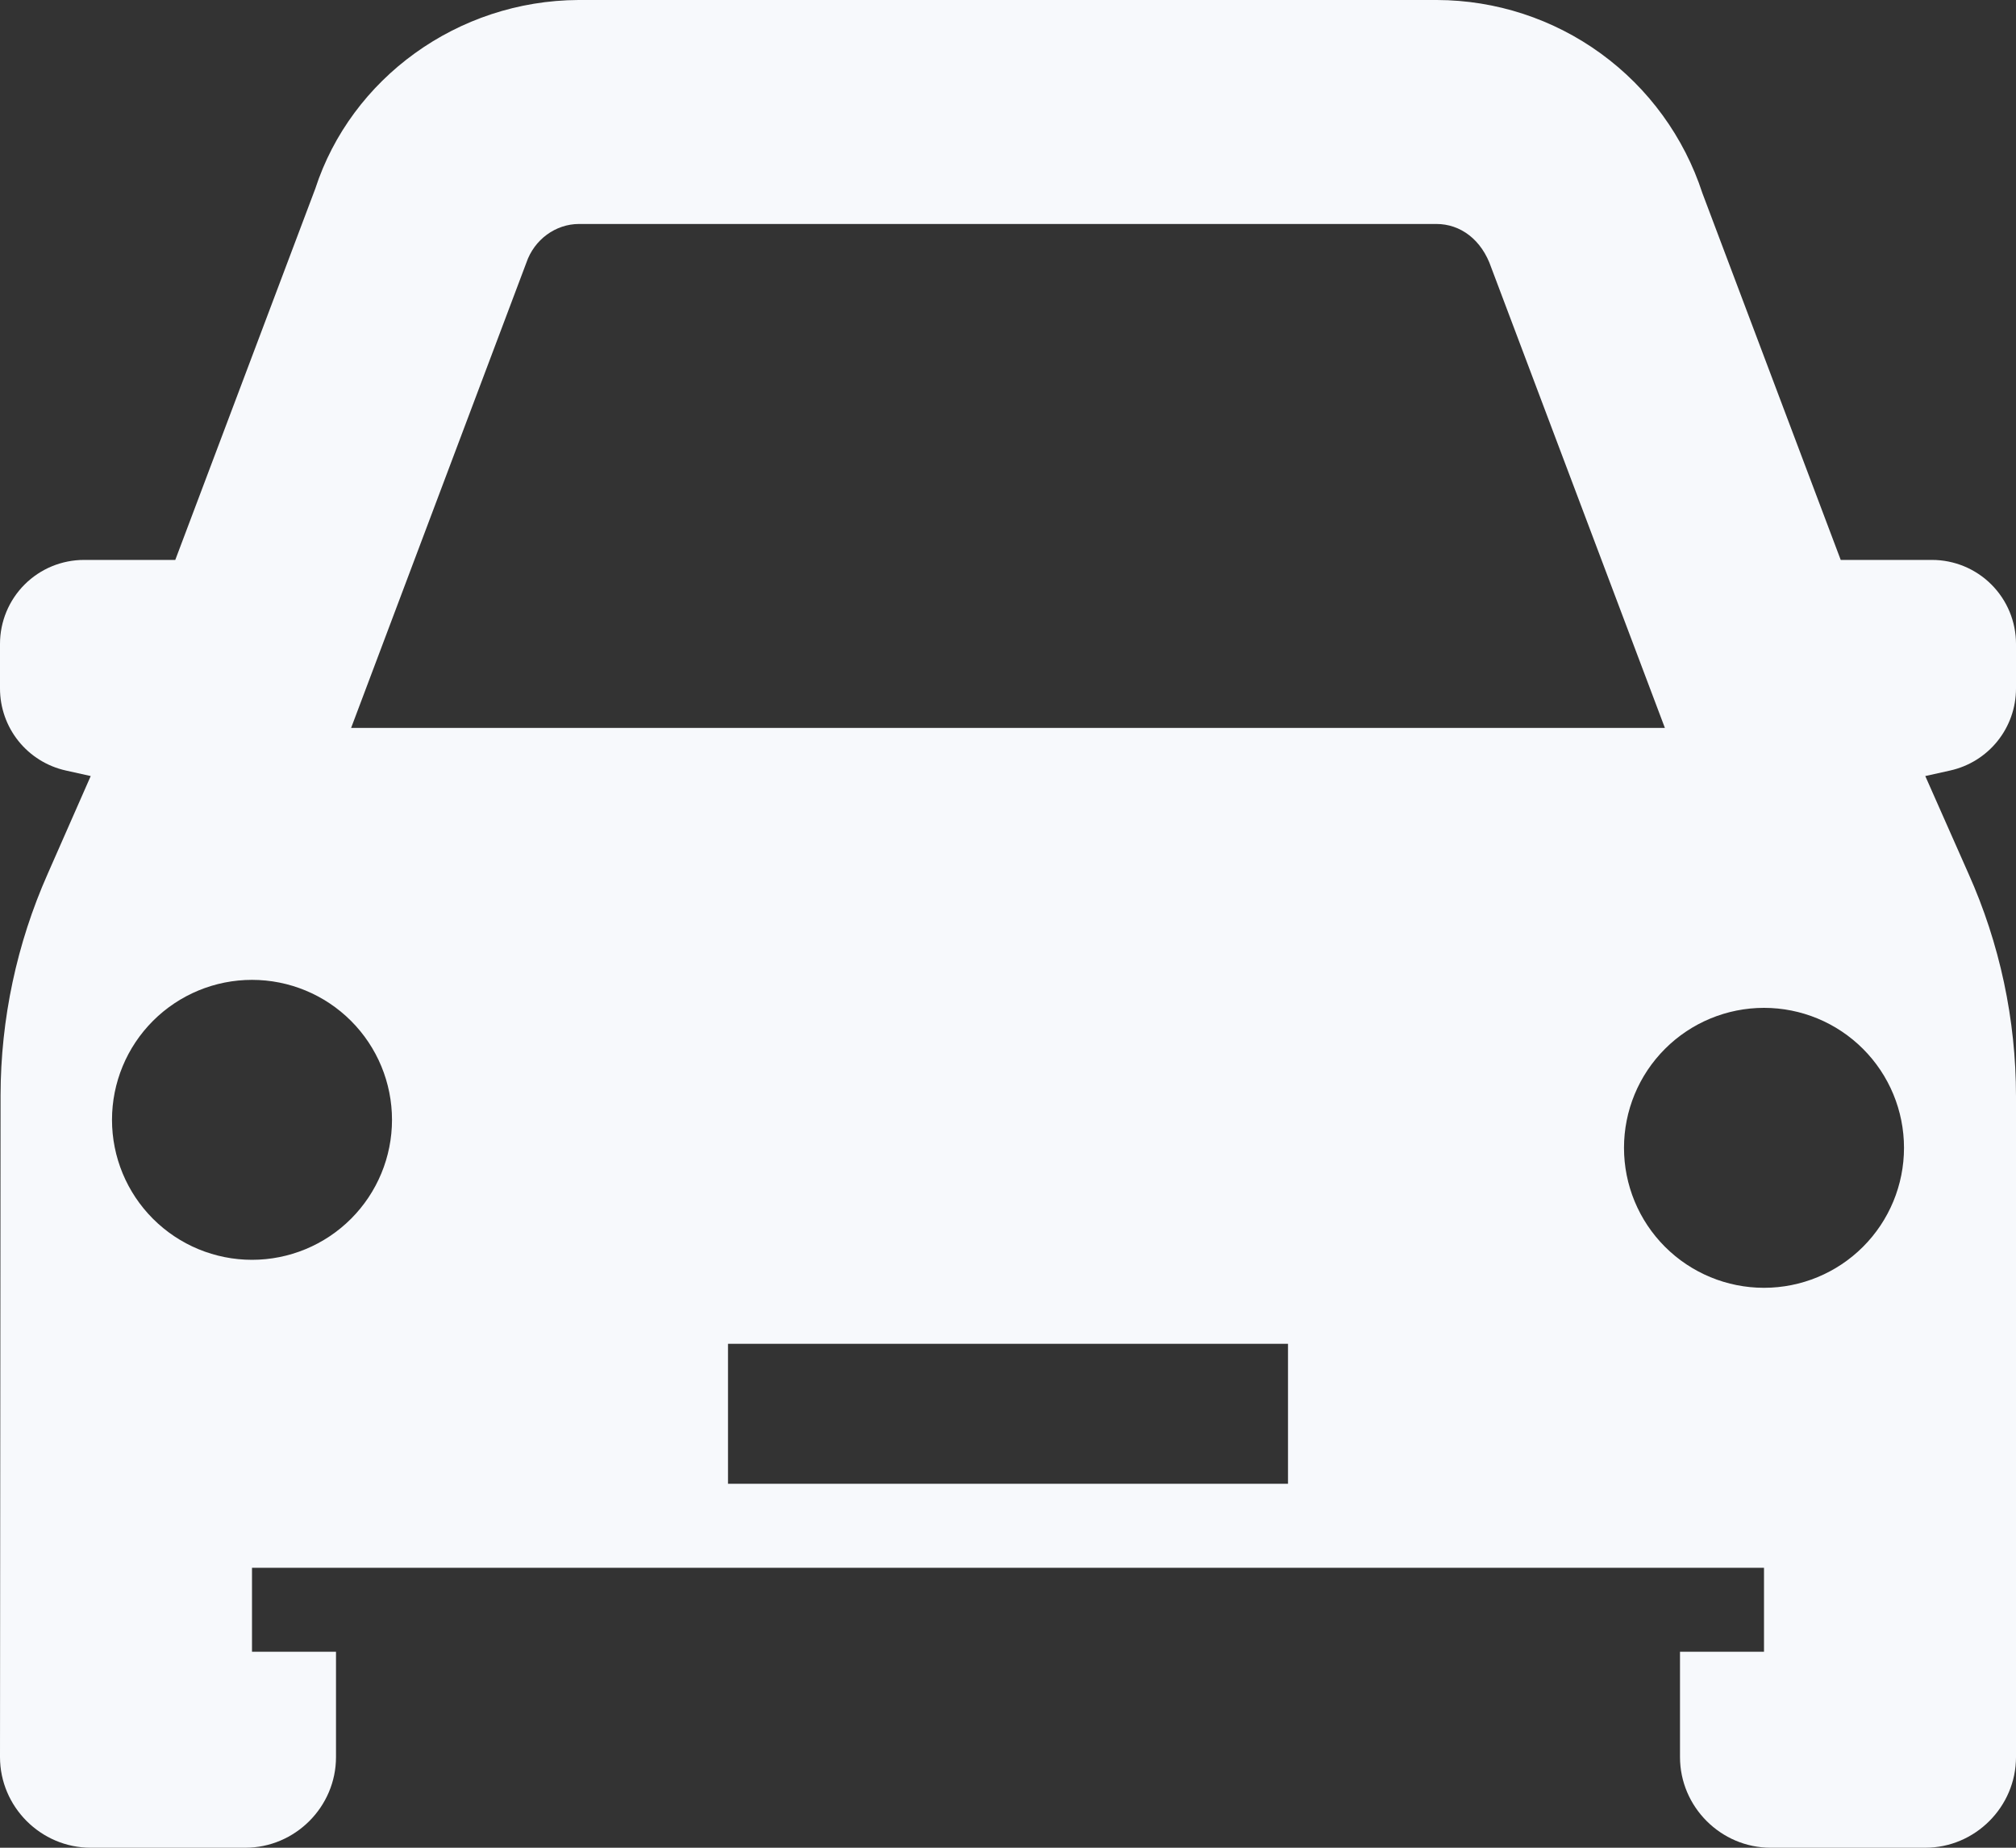 <?xml version="1.0" encoding="UTF-8"?> <svg xmlns="http://www.w3.org/2000/svg" width="240" height="220" viewBox="0 0 240 220" fill="none"><rect x="0" y="0" width="240" height="220" fill="#333333" stroke="none"/> <path fill-rule="evenodd" clip-rule="evenodd" d="M193.333 136.667C193.333 132.246 195.089 128.007 198.215 124.882C201.34 121.756 205.58 120 210 120C214.42 120 218.66 121.756 221.785 124.882C224.911 128.007 226.667 132.246 226.667 136.667C226.667 141.087 224.911 145.326 221.785 148.452C218.66 151.577 214.42 153.333 210 153.333C205.58 153.333 201.34 151.577 198.215 148.452C195.089 145.326 193.333 141.087 193.333 136.667ZM86.667 176.667H153.333V160H86.667V176.667ZM30 150C25.58 150 21.34 148.244 18.215 145.118C15.089 141.993 13.333 137.754 13.333 133.333C13.333 128.913 15.089 124.674 18.215 121.548C21.34 118.423 25.58 116.667 30 116.667C34.42 116.667 38.66 118.423 41.785 121.548C44.911 124.674 46.667 128.913 46.667 133.333C46.667 137.754 44.911 141.993 41.785 145.118C38.66 148.244 34.42 150 30 150ZM62.667 31.267C63.6 28.533 66.133 26.667 68.933 26.667H171C173.867 26.667 176.4 28.533 177.533 31.867L198.2 86.667H41.8L62.667 31.267ZM240 81.98V76.667C240 74.014 238.946 71.471 237.071 69.596C235.196 67.72 232.652 66.667 230 66.667H219.133L202.667 23C200.491 16.328 196.265 10.513 190.591 6.383C184.917 2.253 178.084 0.019 171.067 0H68.867C54.467 0.067 41.8 9.333 37.533 22.467L20.867 66.667H10C7.348 66.667 4.804 67.72 2.929 69.596C1.054 71.471 0 74.014 0 76.667V81.98C0.001 84.255 0.777 86.462 2.201 88.237C3.625 90.011 5.612 91.247 7.833 91.74L10.8 92.4L5.667 104.067C1.992 112.36 0.085 121.329 0.067 130.4L0 209.2C0 215.133 4.867 220 10.8 220H29.2C35.133 220 40 215.133 40 209.2V196.667H30V186.667H210V196.667H200V209.2C200 215.133 204.867 220 210.8 220H229.2C235.133 220 240 215.133 240 209.2V130.533C240 121.4 238.067 112.333 234.333 104L229.2 92.4L232.167 91.74C234.388 91.247 236.375 90.011 237.799 88.237C239.223 86.462 239.999 84.255 240 81.98Z" fill="#F7F9FC"></path> </svg> 